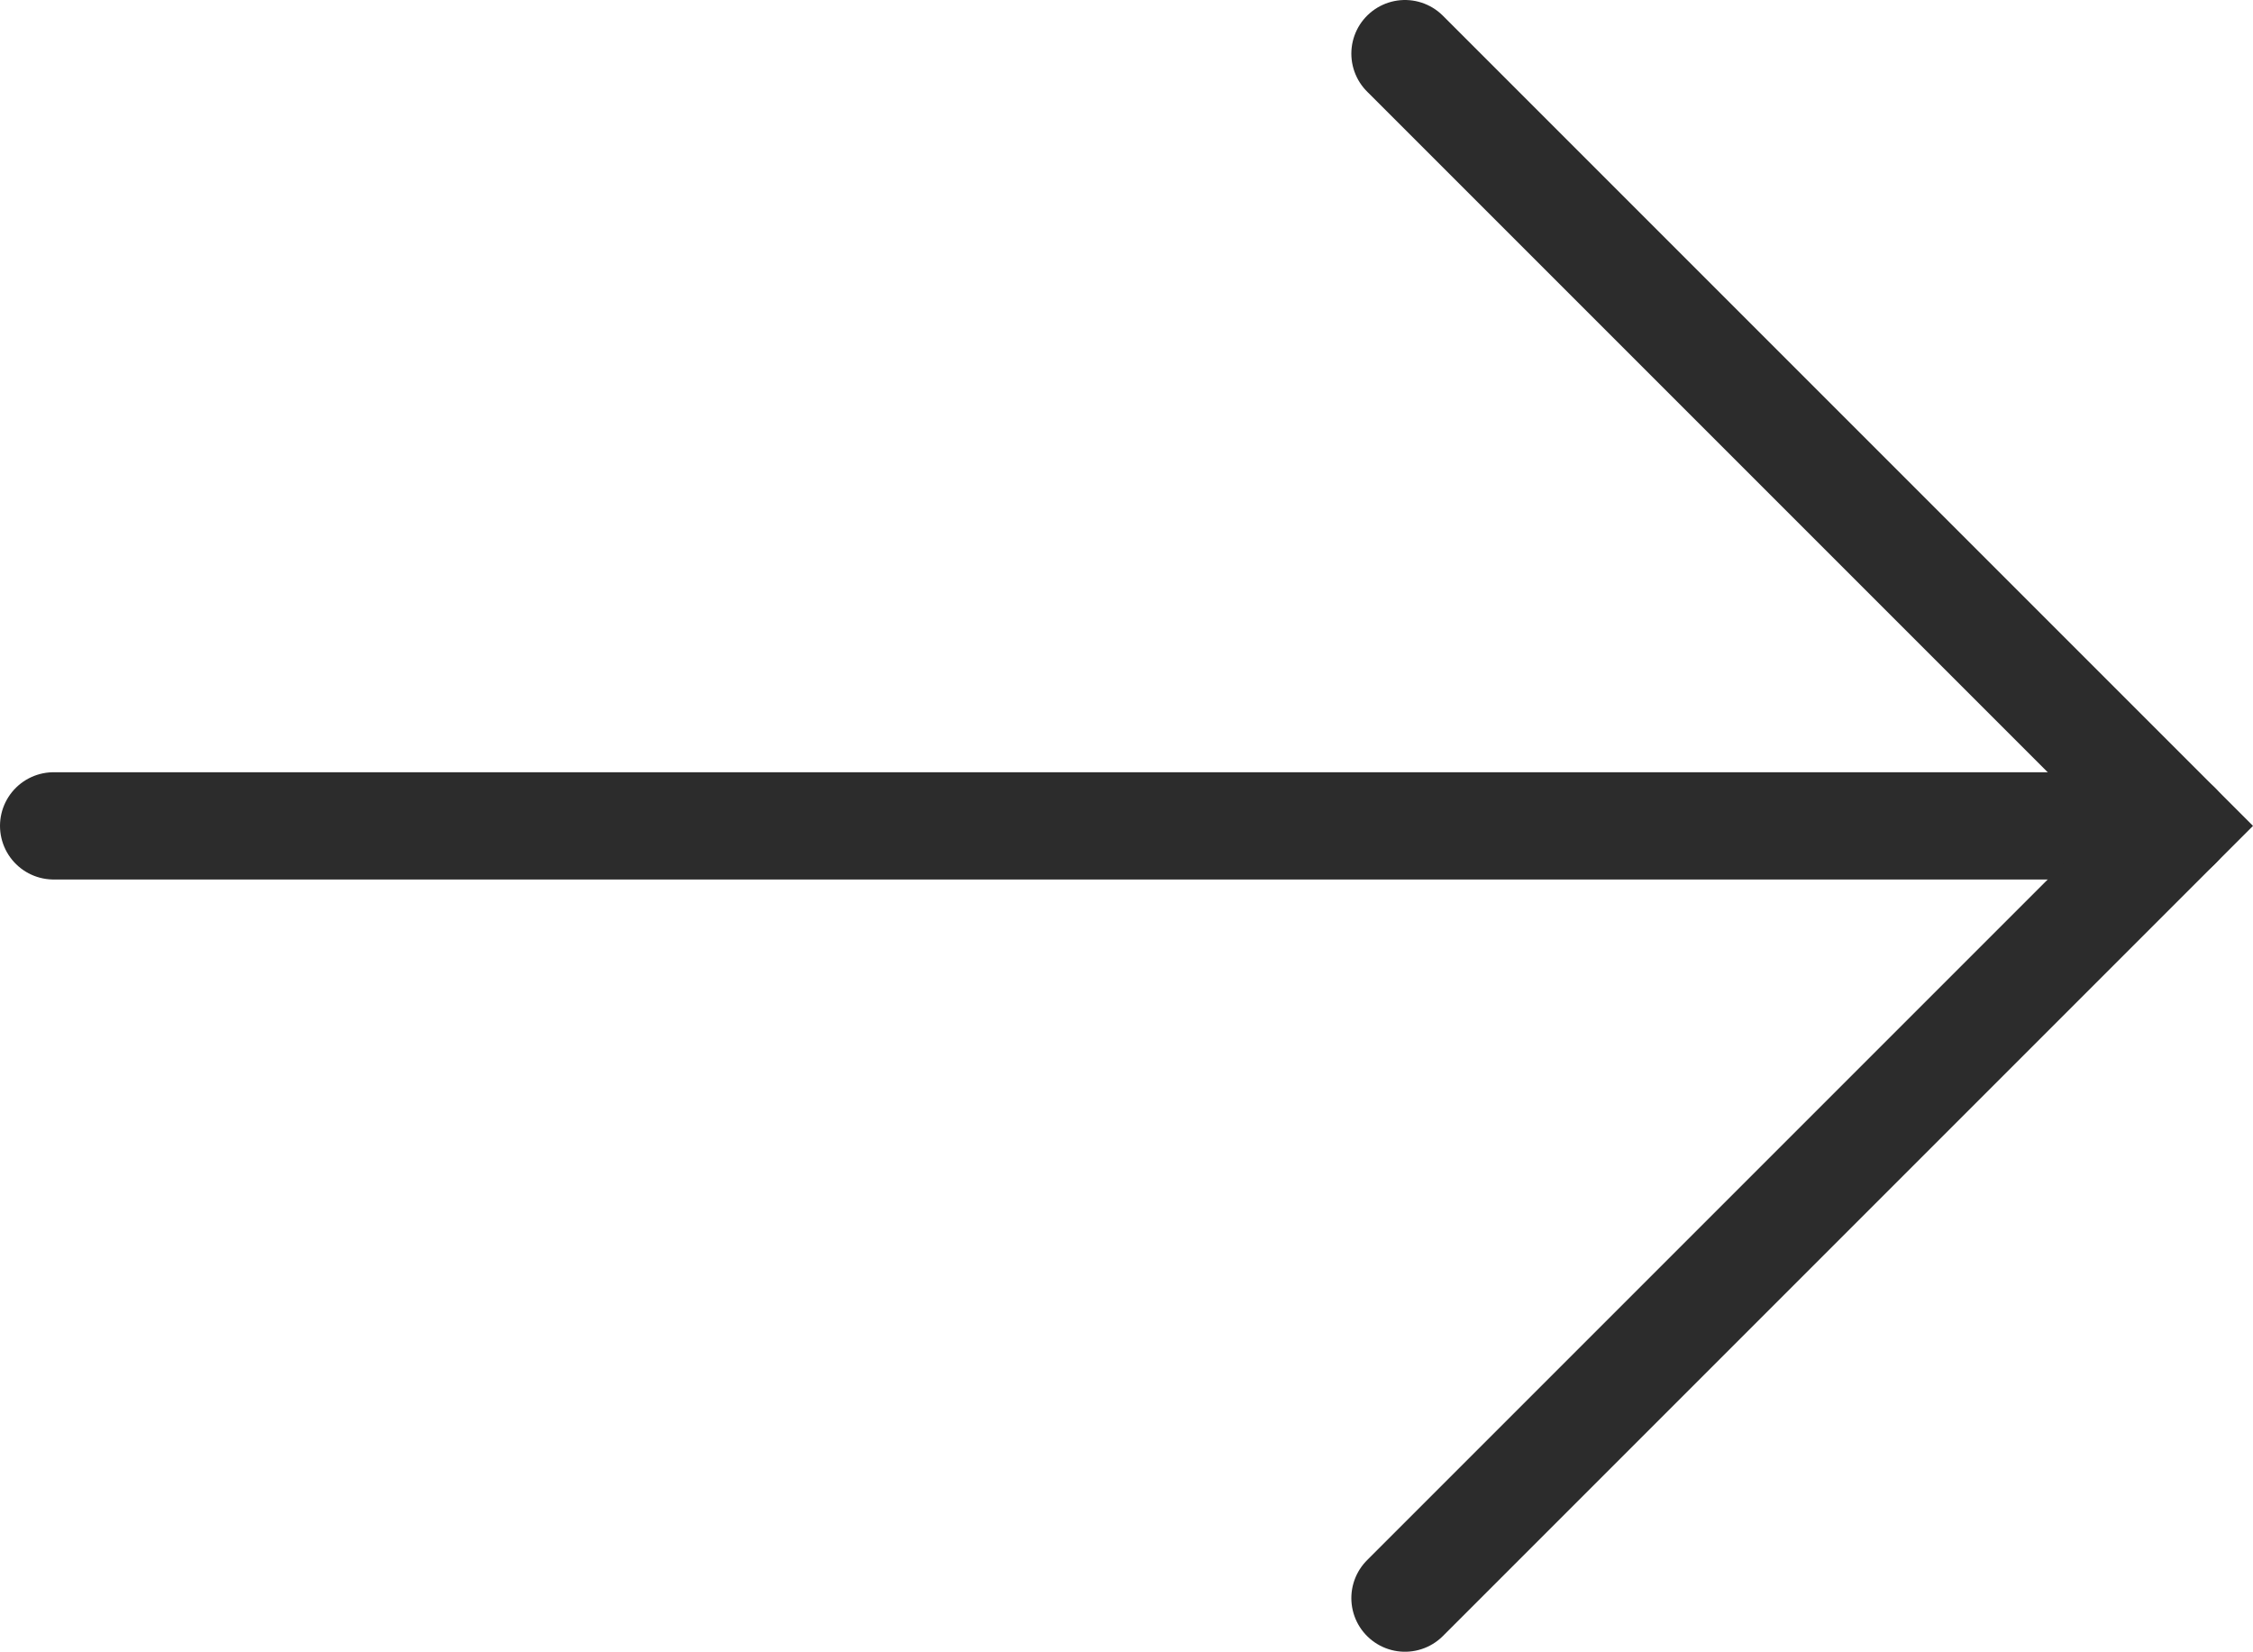<?xml version="1.0" encoding="UTF-8"?><svg id="a" xmlns="http://www.w3.org/2000/svg" viewBox="0 0 420.142 308"><defs><style>.b{fill:none;stroke:#2c2c2c;stroke-linecap:round;stroke-miterlimit:10;stroke-width:20px;}</style></defs><line class="b" x1="406" y1="154" x2="10" y2="154"/><polyline class="b" points="262 298 406 154 262 10"/></svg>